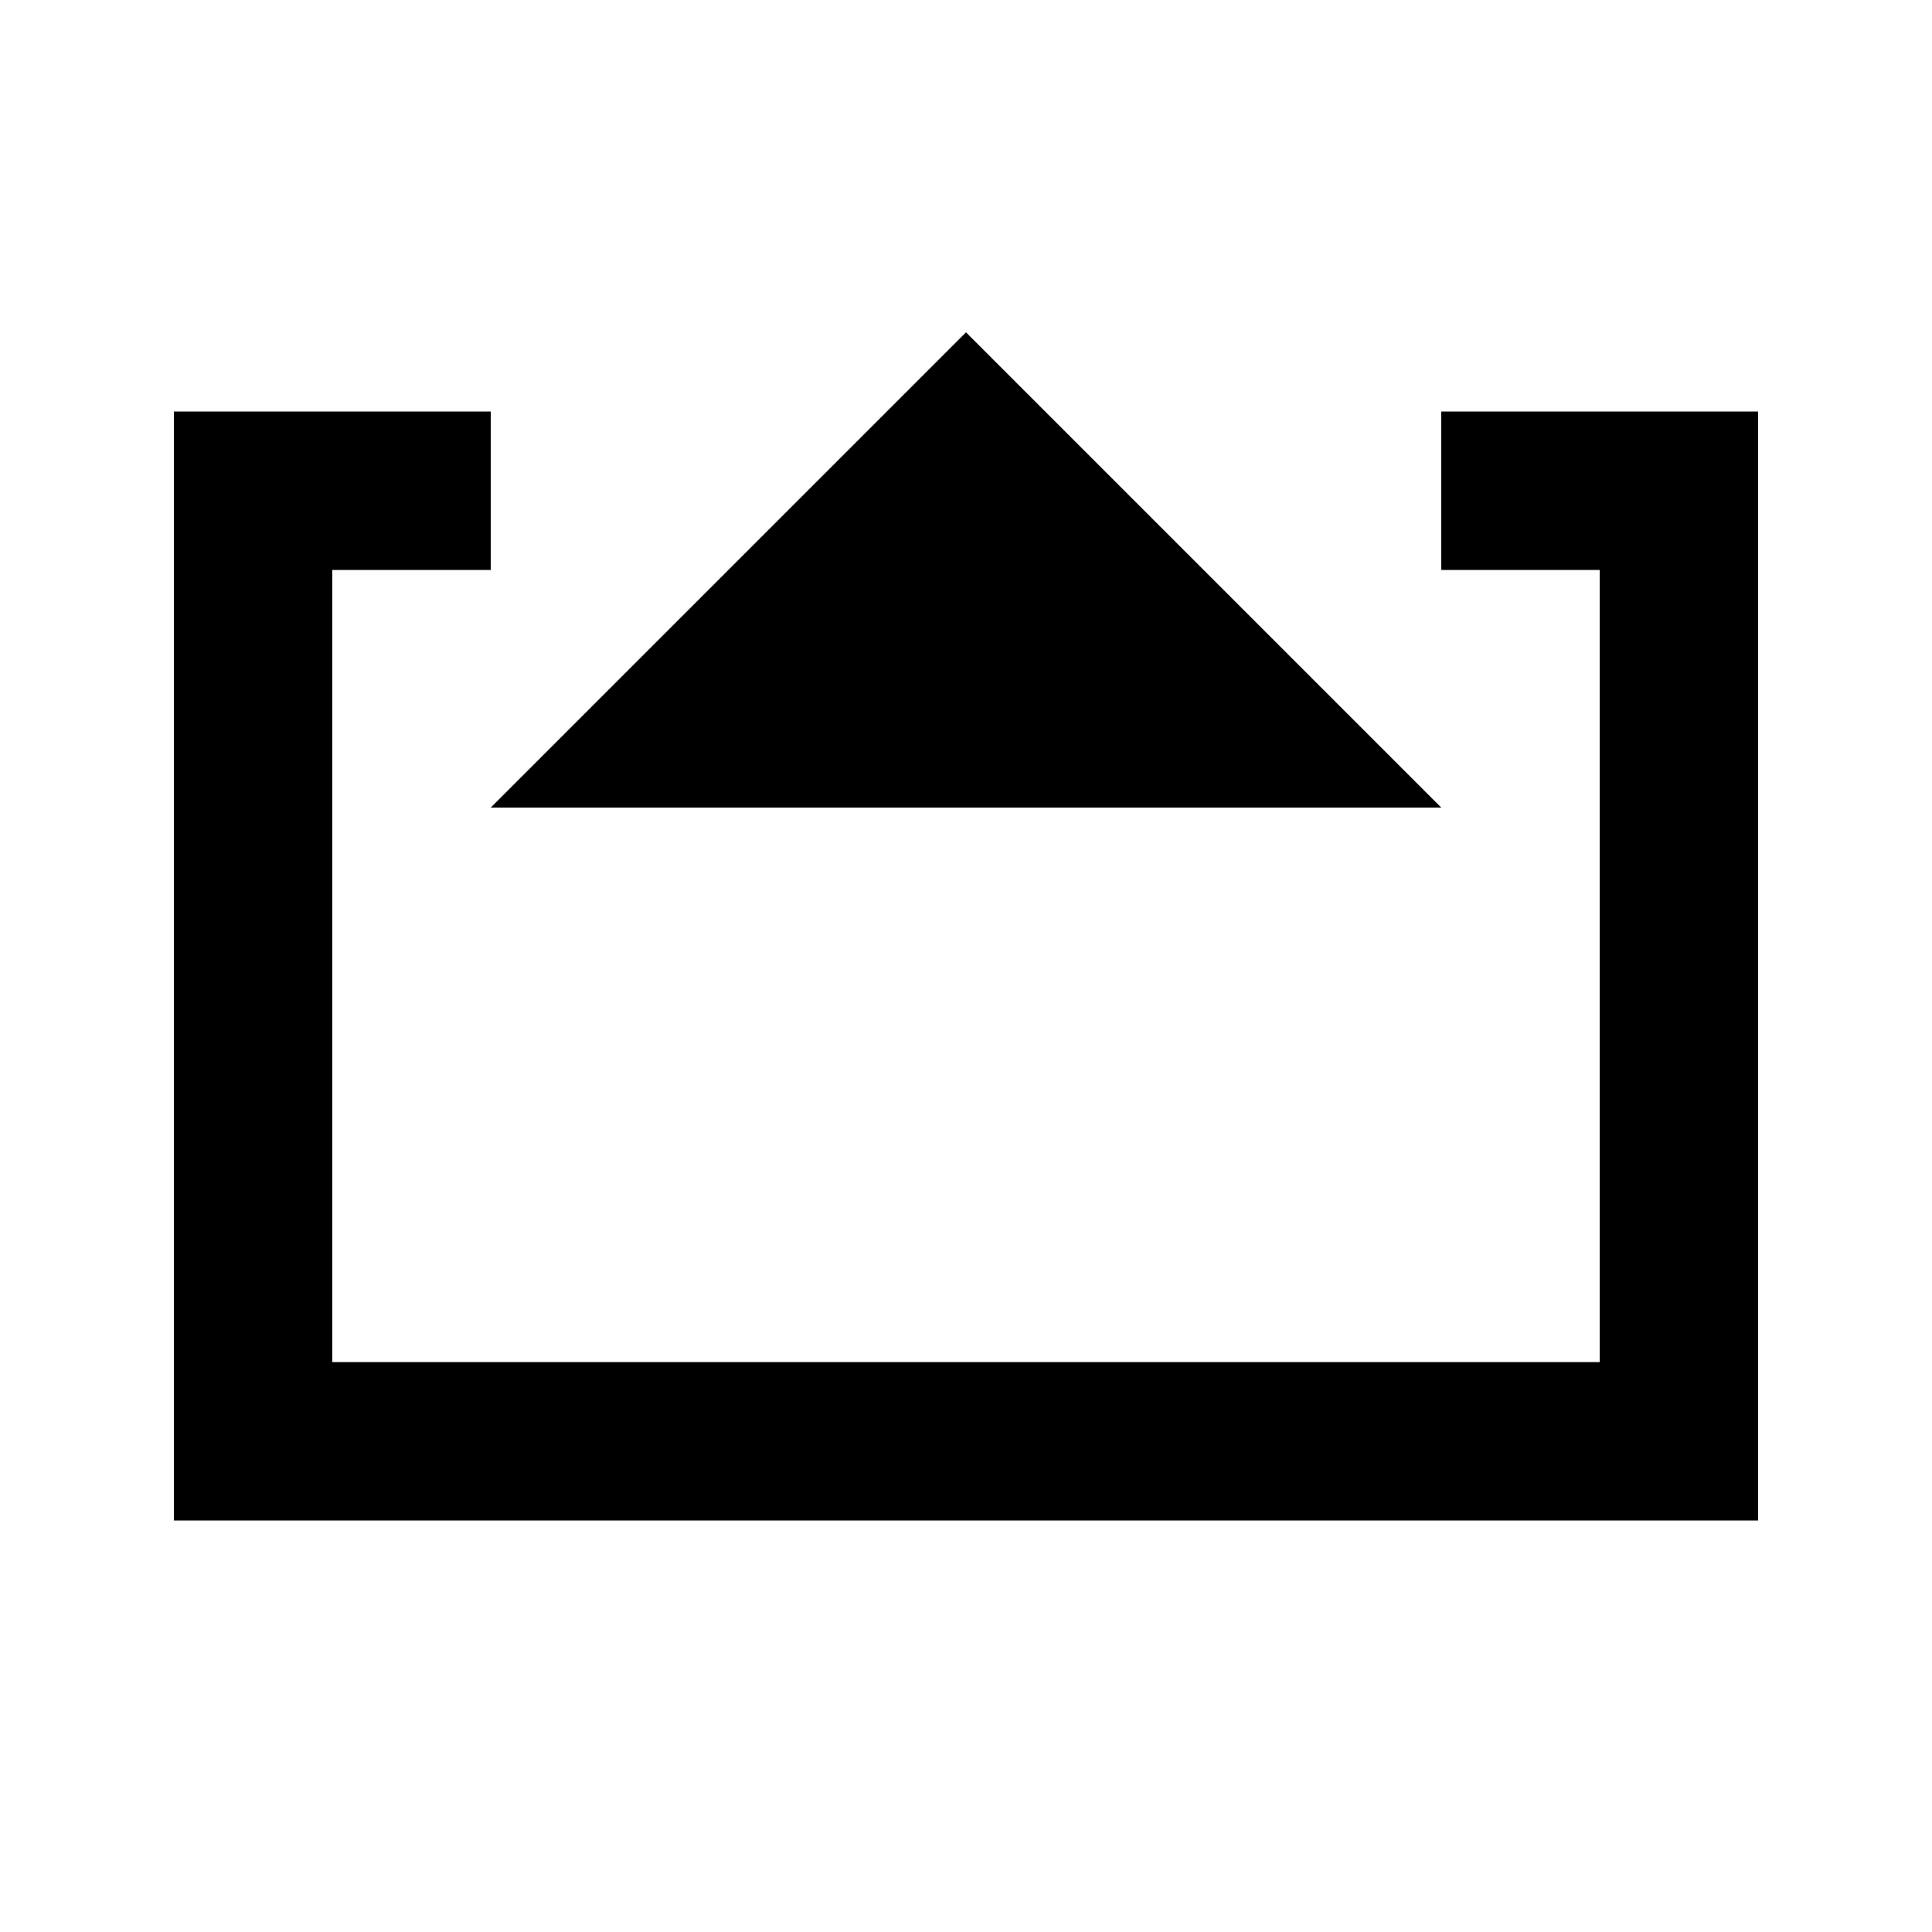 <?xml version="1.0" encoding="UTF-8"?>
<!-- Uploaded to: SVG Repo, www.svgrepo.com, Generator: SVG Repo Mixer Tools -->
<svg fill="#000000" width="800px" height="800px" version="1.1" viewBox="144 144 512 512" xmlns="http://www.w3.org/2000/svg">
 <path d="m525.95 295.04v-41.984h83.969v293.89h-419.84v-293.89h83.969v41.984h-41.984v209.92h335.87v-209.92zm0 62.977h-251.9l125.95-125.95z" fill-rule="evenodd"/>
</svg>
